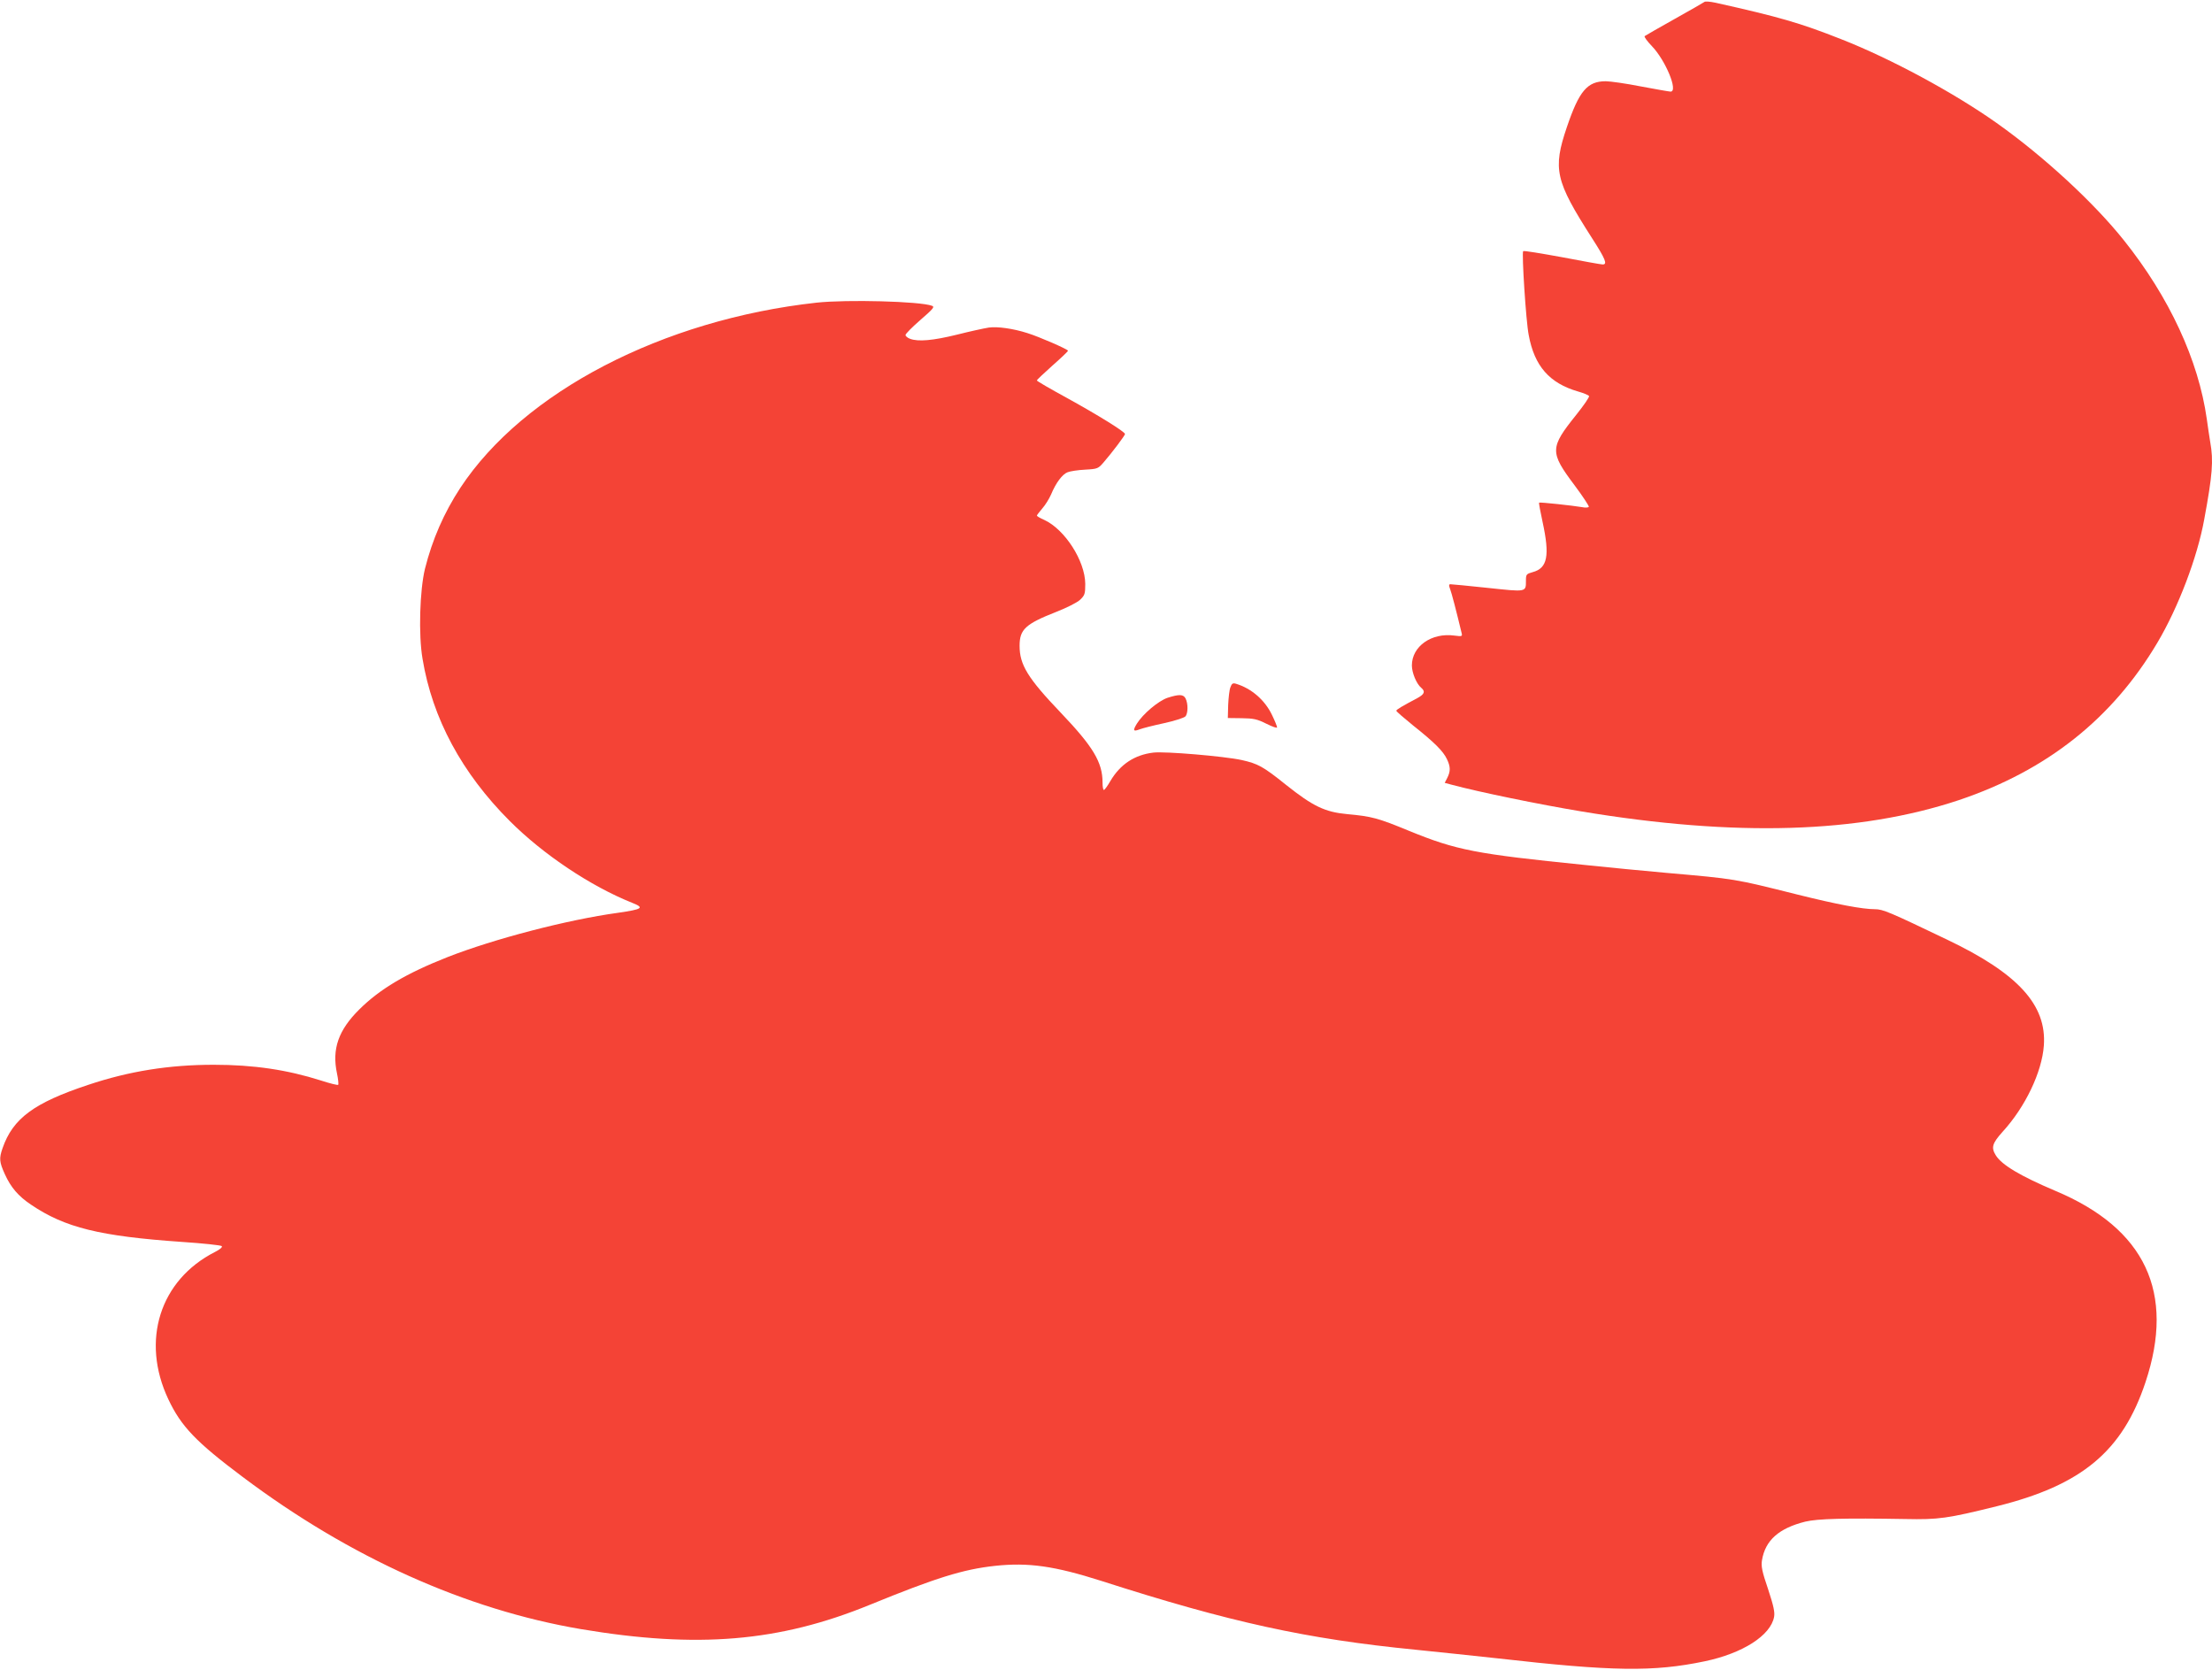 <?xml version="1.0" standalone="no"?>
<!DOCTYPE svg PUBLIC "-//W3C//DTD SVG 20010904//EN"
 "http://www.w3.org/TR/2001/REC-SVG-20010904/DTD/svg10.dtd">
<svg version="1.0" xmlns="http://www.w3.org/2000/svg"
 width="1280pt" height="966pt" viewBox="0 0 1280 966"
 preserveAspectRatio="xMidYMid meet">
<g transform="translate(0,966) scale(0.1,-0.1)"
fill="#f44336" stroke="none">
<path d="M9863 9649 c-5 -4 -82 -48 -173 -99 -91 -51 -168 -95 -173 -99 -4 -4
15 -30 42 -58 79 -82 154 -263 108 -263 -8 0 -86 14 -172 30 -86 17 -178 30
-203 30 -107 0 -154 -56 -225 -265 -83 -244 -67 -311 145 -642 79 -123 91
-153 62 -153 -9 0 -115 19 -235 42 -121 22 -222 39 -225 35 -9 -9 16 -405 32
-485 33 -180 120 -279 286 -327 32 -9 60 -21 63 -26 4 -5 -30 -54 -74 -109
-153 -191 -154 -215 -10 -407 48 -64 85 -121 83 -125 -3 -5 -21 -6 -39 -2 -52
9 -246 30 -249 26 -2 -1 7 -51 20 -110 43 -197 29 -269 -57 -292 -36 -10 -39
-13 -39 -48 0 -69 5 -67 -222 -43 -111 12 -209 21 -215 21 -9 0 -10 -7 -2 -27
9 -23 36 -127 66 -252 6 -23 5 -24 -41 -18 -132 18 -246 -62 -246 -173 0 -42
27 -107 54 -129 25 -21 19 -37 -21 -59 -92 -49 -123 -67 -123 -74 0 -4 44 -42
97 -85 122 -97 174 -148 196 -195 21 -44 21 -70 2 -108 l-15 -29 37 -10 c164
-44 511 -115 752 -155 895 -149 1609 -127 2186 65 509 171 888 471 1149 911
120 202 231 492 271 713 48 259 54 340 35 446 -5 30 -14 90 -20 134 -48 341
-217 706 -480 1035 -174 218 -463 485 -737 679 -246 174 -610 371 -898 484
-238 94 -359 129 -727 211 -32 7 -61 9 -65 5z"/>
<path d="M4725 7909 c-890 -98 -1695 -516 -2061 -1071 -95 -145 -162 -298
-205 -469 -30 -124 -38 -381 -14 -520 57 -346 228 -662 505 -939 194 -194 468
-377 708 -473 73 -29 61 -37 -83 -58 -292 -40 -717 -151 -985 -256 -241 -95
-392 -185 -511 -303 -121 -120 -159 -229 -129 -370 7 -33 10 -63 7 -66 -3 -3
-48 8 -100 25 -195 62 -389 91 -620 91 -258 0 -490 -37 -726 -116 -314 -104
-436 -194 -496 -366 -21 -60 -19 -80 13 -151 35 -77 78 -127 151 -176 196
-133 398 -183 876 -216 120 -8 223 -19 228 -24 6 -6 -10 -19 -39 -34 -319
-162 -430 -513 -270 -852 74 -157 160 -247 431 -450 619 -465 1291 -767 1957
-880 673 -113 1147 -74 1672 141 382 156 539 205 723 225 194 21 346 -1 616
-87 744 -239 1187 -336 1817 -398 140 -14 354 -37 475 -50 669 -76 903 -79
1200 -17 219 46 381 149 401 257 5 27 -3 64 -35 161 -35 102 -41 133 -35 167
19 115 98 185 251 223 72 17 226 21 578 15 192 -4 244 3 530 74 492 122 727
318 860 717 173 519 -1 889 -520 1107 -203 86 -311 150 -346 206 -28 45 -21
69 39 136 132 144 228 346 239 499 17 235 -149 417 -560 613 -334 160 -371
176 -418 176 -71 0 -216 27 -449 85 -368 92 -356 90 -755 125 -126 11 -340 32
-475 46 -633 64 -742 85 -1018 198 -180 74 -214 83 -356 96 -129 12 -198 45
-355 170 -132 106 -162 122 -256 143 -101 22 -443 51 -511 43 -109 -13 -192
-68 -249 -165 -16 -28 -33 -51 -37 -51 -5 0 -8 19 -8 43 0 117 -54 207 -242
404 -191 200 -238 277 -238 387 0 95 34 126 212 196 59 23 121 54 138 70 27
26 30 34 30 92 -1 133 -118 315 -237 370 -24 10 -43 22 -43 25 0 3 14 21 31
41 17 19 40 56 51 81 28 68 66 118 96 129 15 6 61 13 102 15 72 4 75 6 107 43
50 58 123 155 123 163 0 13 -157 110 -333 207 -97 53 -177 99 -177 103 0 4 41
42 90 86 50 44 90 82 90 86 0 8 -167 81 -235 102 -81 26 -173 39 -223 32 -26
-4 -109 -22 -184 -41 -138 -34 -225 -42 -272 -24 -14 5 -26 15 -26 22 0 7 39
46 86 87 74 64 84 76 67 82 -70 26 -491 37 -668 18z"/>
<path d="M7120 5684 c-6 -14 -11 -60 -13 -102 l-2 -76 80 -1 c69 -1 89 -5 143
-32 34 -17 62 -27 62 -21 0 6 -13 38 -30 73 -41 85 -118 152 -207 179 -19 6
-25 2 -33 -20z"/>
<path d="M6756 5623 c-53 -18 -142 -93 -177 -149 -25 -41 -22 -48 17 -33 16 6
78 22 139 35 60 13 116 31 124 39 16 16 17 75 1 105 -13 24 -38 24 -104 3z"/>
</g>
</svg>
